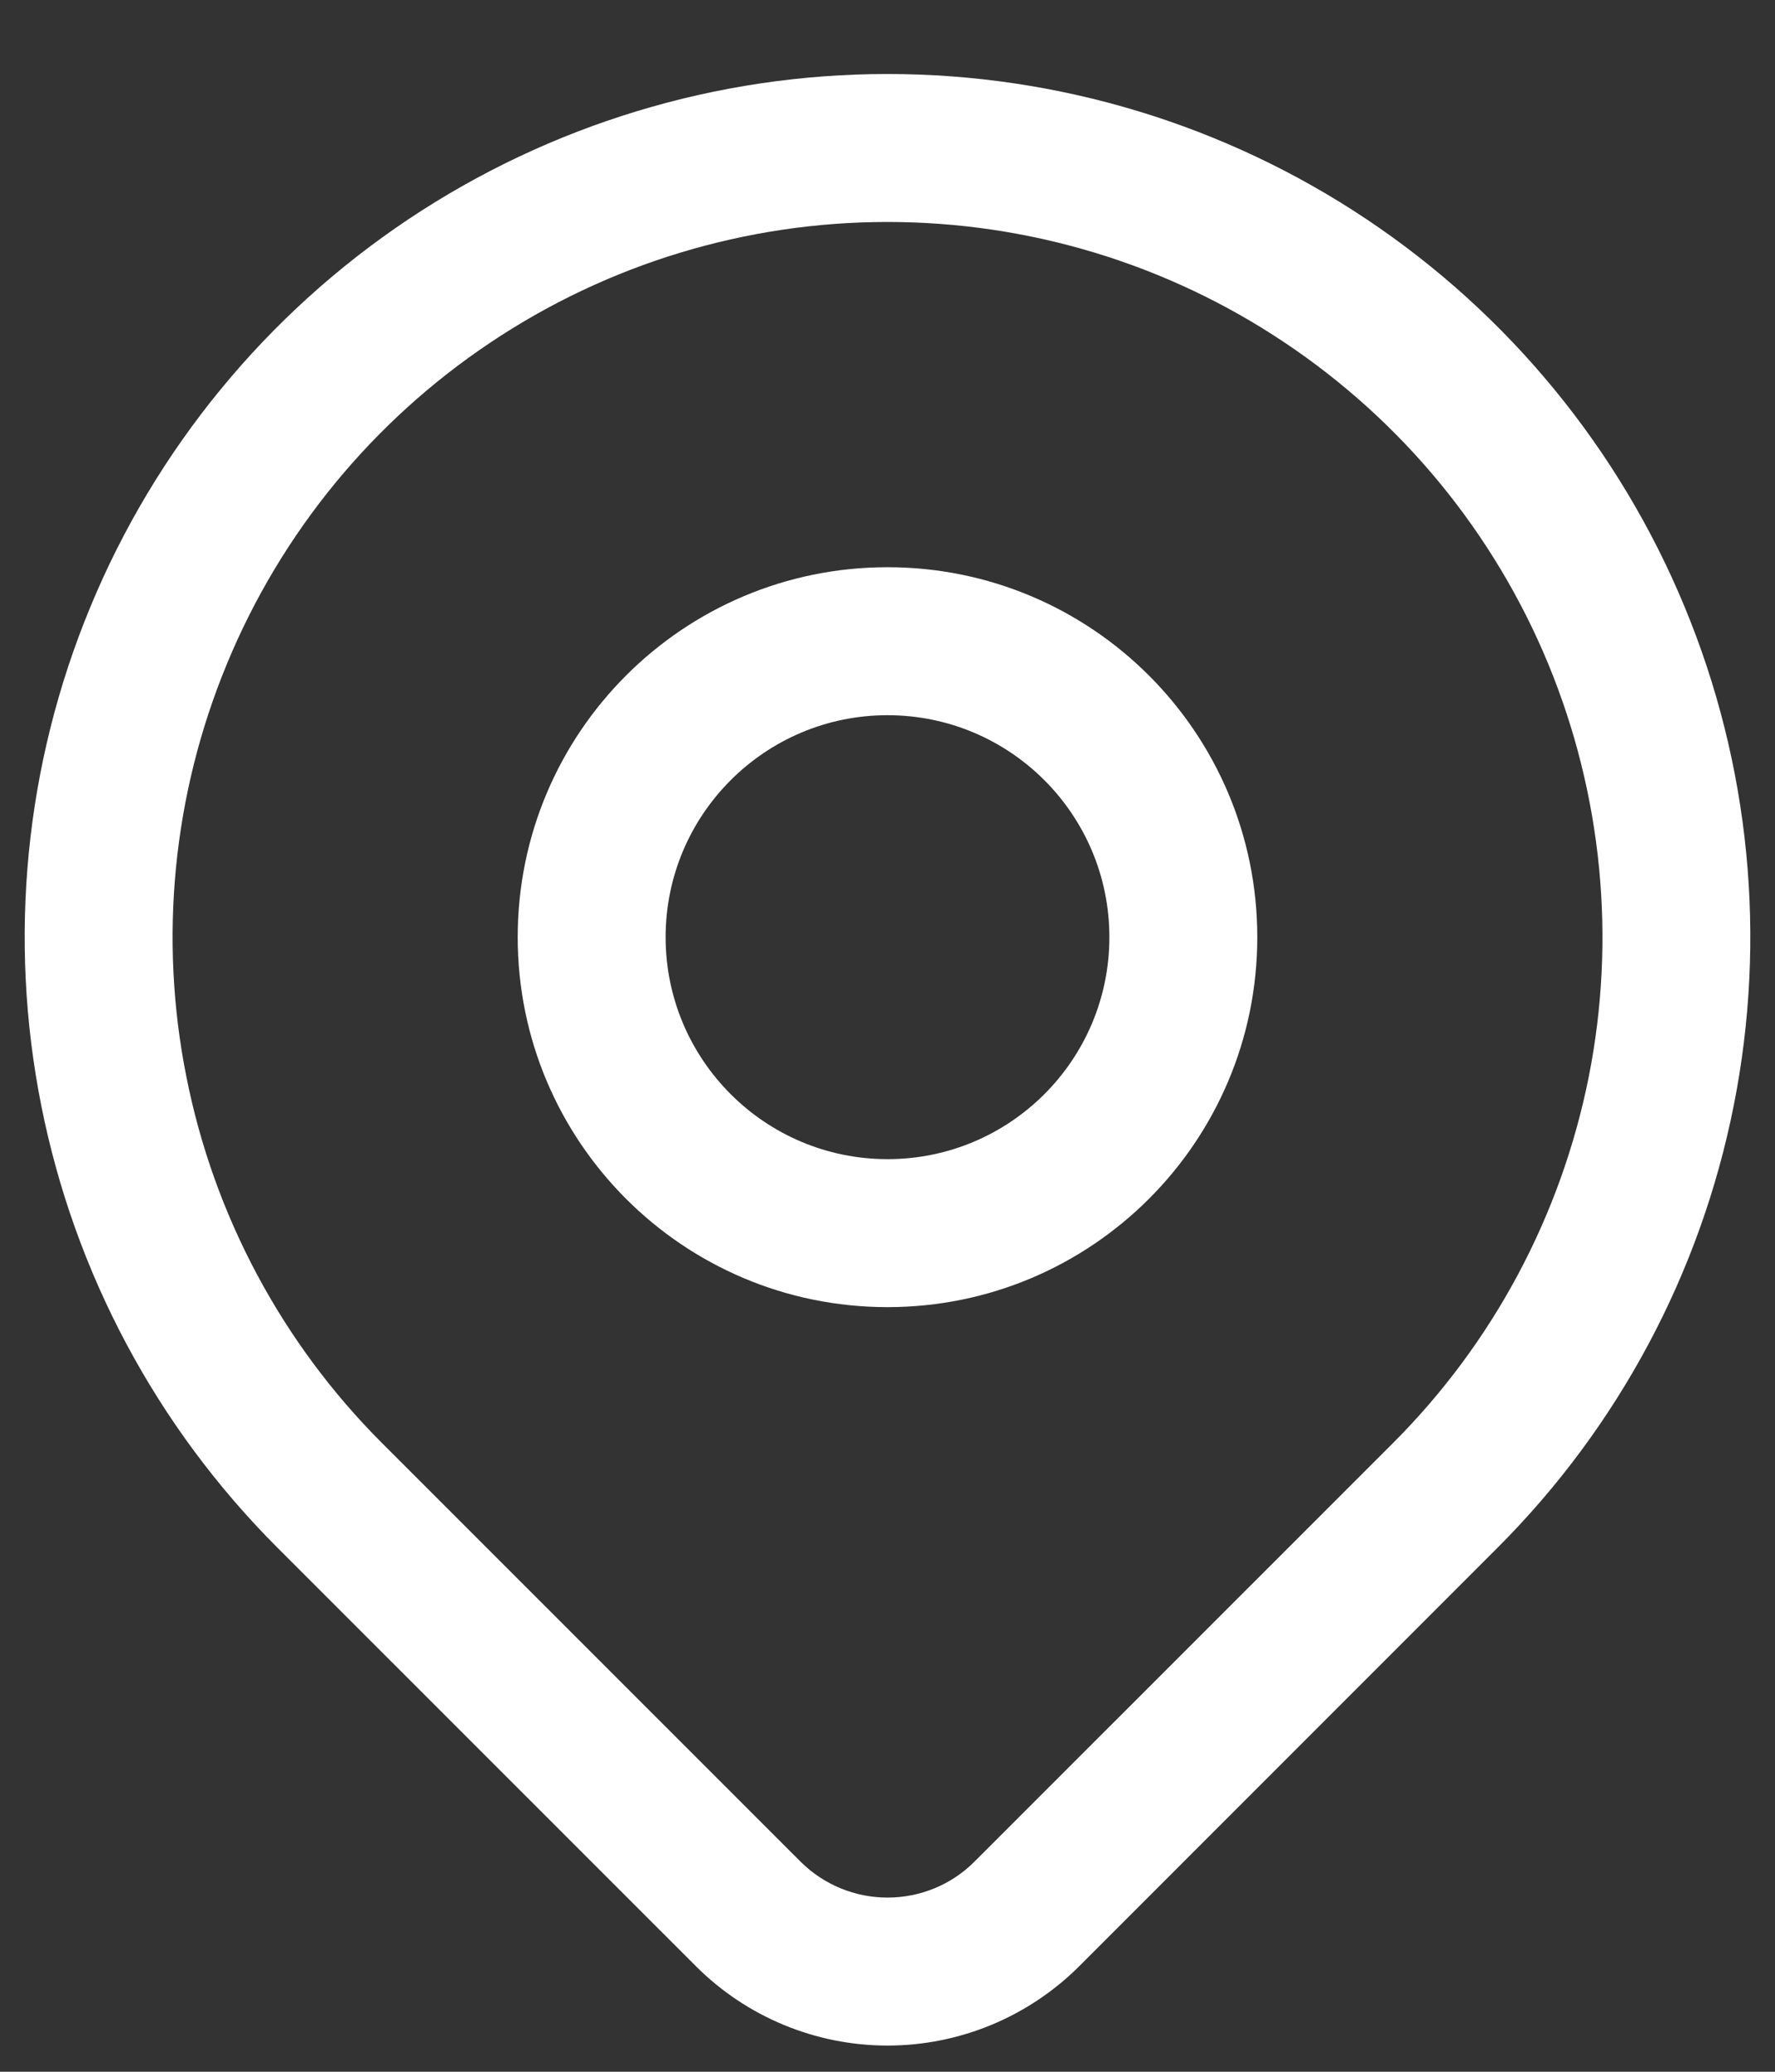<svg width="12" height="14" viewBox="0 0 12 14" fill="none" xmlns="http://www.w3.org/2000/svg">
<rect x="0" y="0" width="12" height="14" fill="#333333" stroke="none"/>
<path fill-rule="evenodd" clip-rule="evenodd" d="M6 3.833C4.619 3.833 3.5 4.952 3.5 6.333C3.5 7.714 4.619 8.833 6 8.833C7.381 8.833 8.5 7.714 8.5 6.333C8.5 4.952 7.381 3.833 6 3.833ZM4.5 6.333C4.5 5.505 5.172 4.833 6 4.833C6.829 4.833 7.5 5.505 7.5 6.333C7.5 7.161 6.829 7.833 6 7.833C5.172 7.833 4.5 7.161 4.5 6.333Z" fill="white"/>
<path fill-rule="evenodd" clip-rule="evenodd" d="M11.721 7.471C11.496 8.603 10.941 9.642 10.125 10.458L7.296 13.287C6.952 13.63 6.486 13.823 6 13.823C5.515 13.823 5.048 13.63 4.705 13.287L1.875 10.458C1.059 9.642 0.504 8.603 0.279 7.471C0.054 6.34 0.169 5.167 0.611 4.101C1.052 3.035 1.8 2.124 2.759 1.483C3.719 0.842 4.846 0.5 6 0.5C7.154 0.5 8.282 0.842 9.241 1.483C10.2 2.124 10.948 3.035 11.389 4.101C11.831 5.167 11.946 6.34 11.721 7.471ZM3.315 2.315C4.11 1.783 5.044 1.5 6 1.5C6.956 1.5 7.89 1.783 8.685 2.315C9.48 2.846 10.1 3.6 10.466 4.484C10.831 5.367 10.927 6.339 10.741 7.276C10.554 8.214 10.094 9.075 9.418 9.751L6.589 12.579C6.433 12.736 6.221 12.823 6 12.823C5.78 12.823 5.568 12.736 5.411 12.579L2.582 9.751C1.906 9.075 1.446 8.214 1.26 7.276C1.073 6.339 1.169 5.367 1.535 4.484C1.901 3.6 2.52 2.846 3.315 2.315Z" fill="white"/>
</svg>
